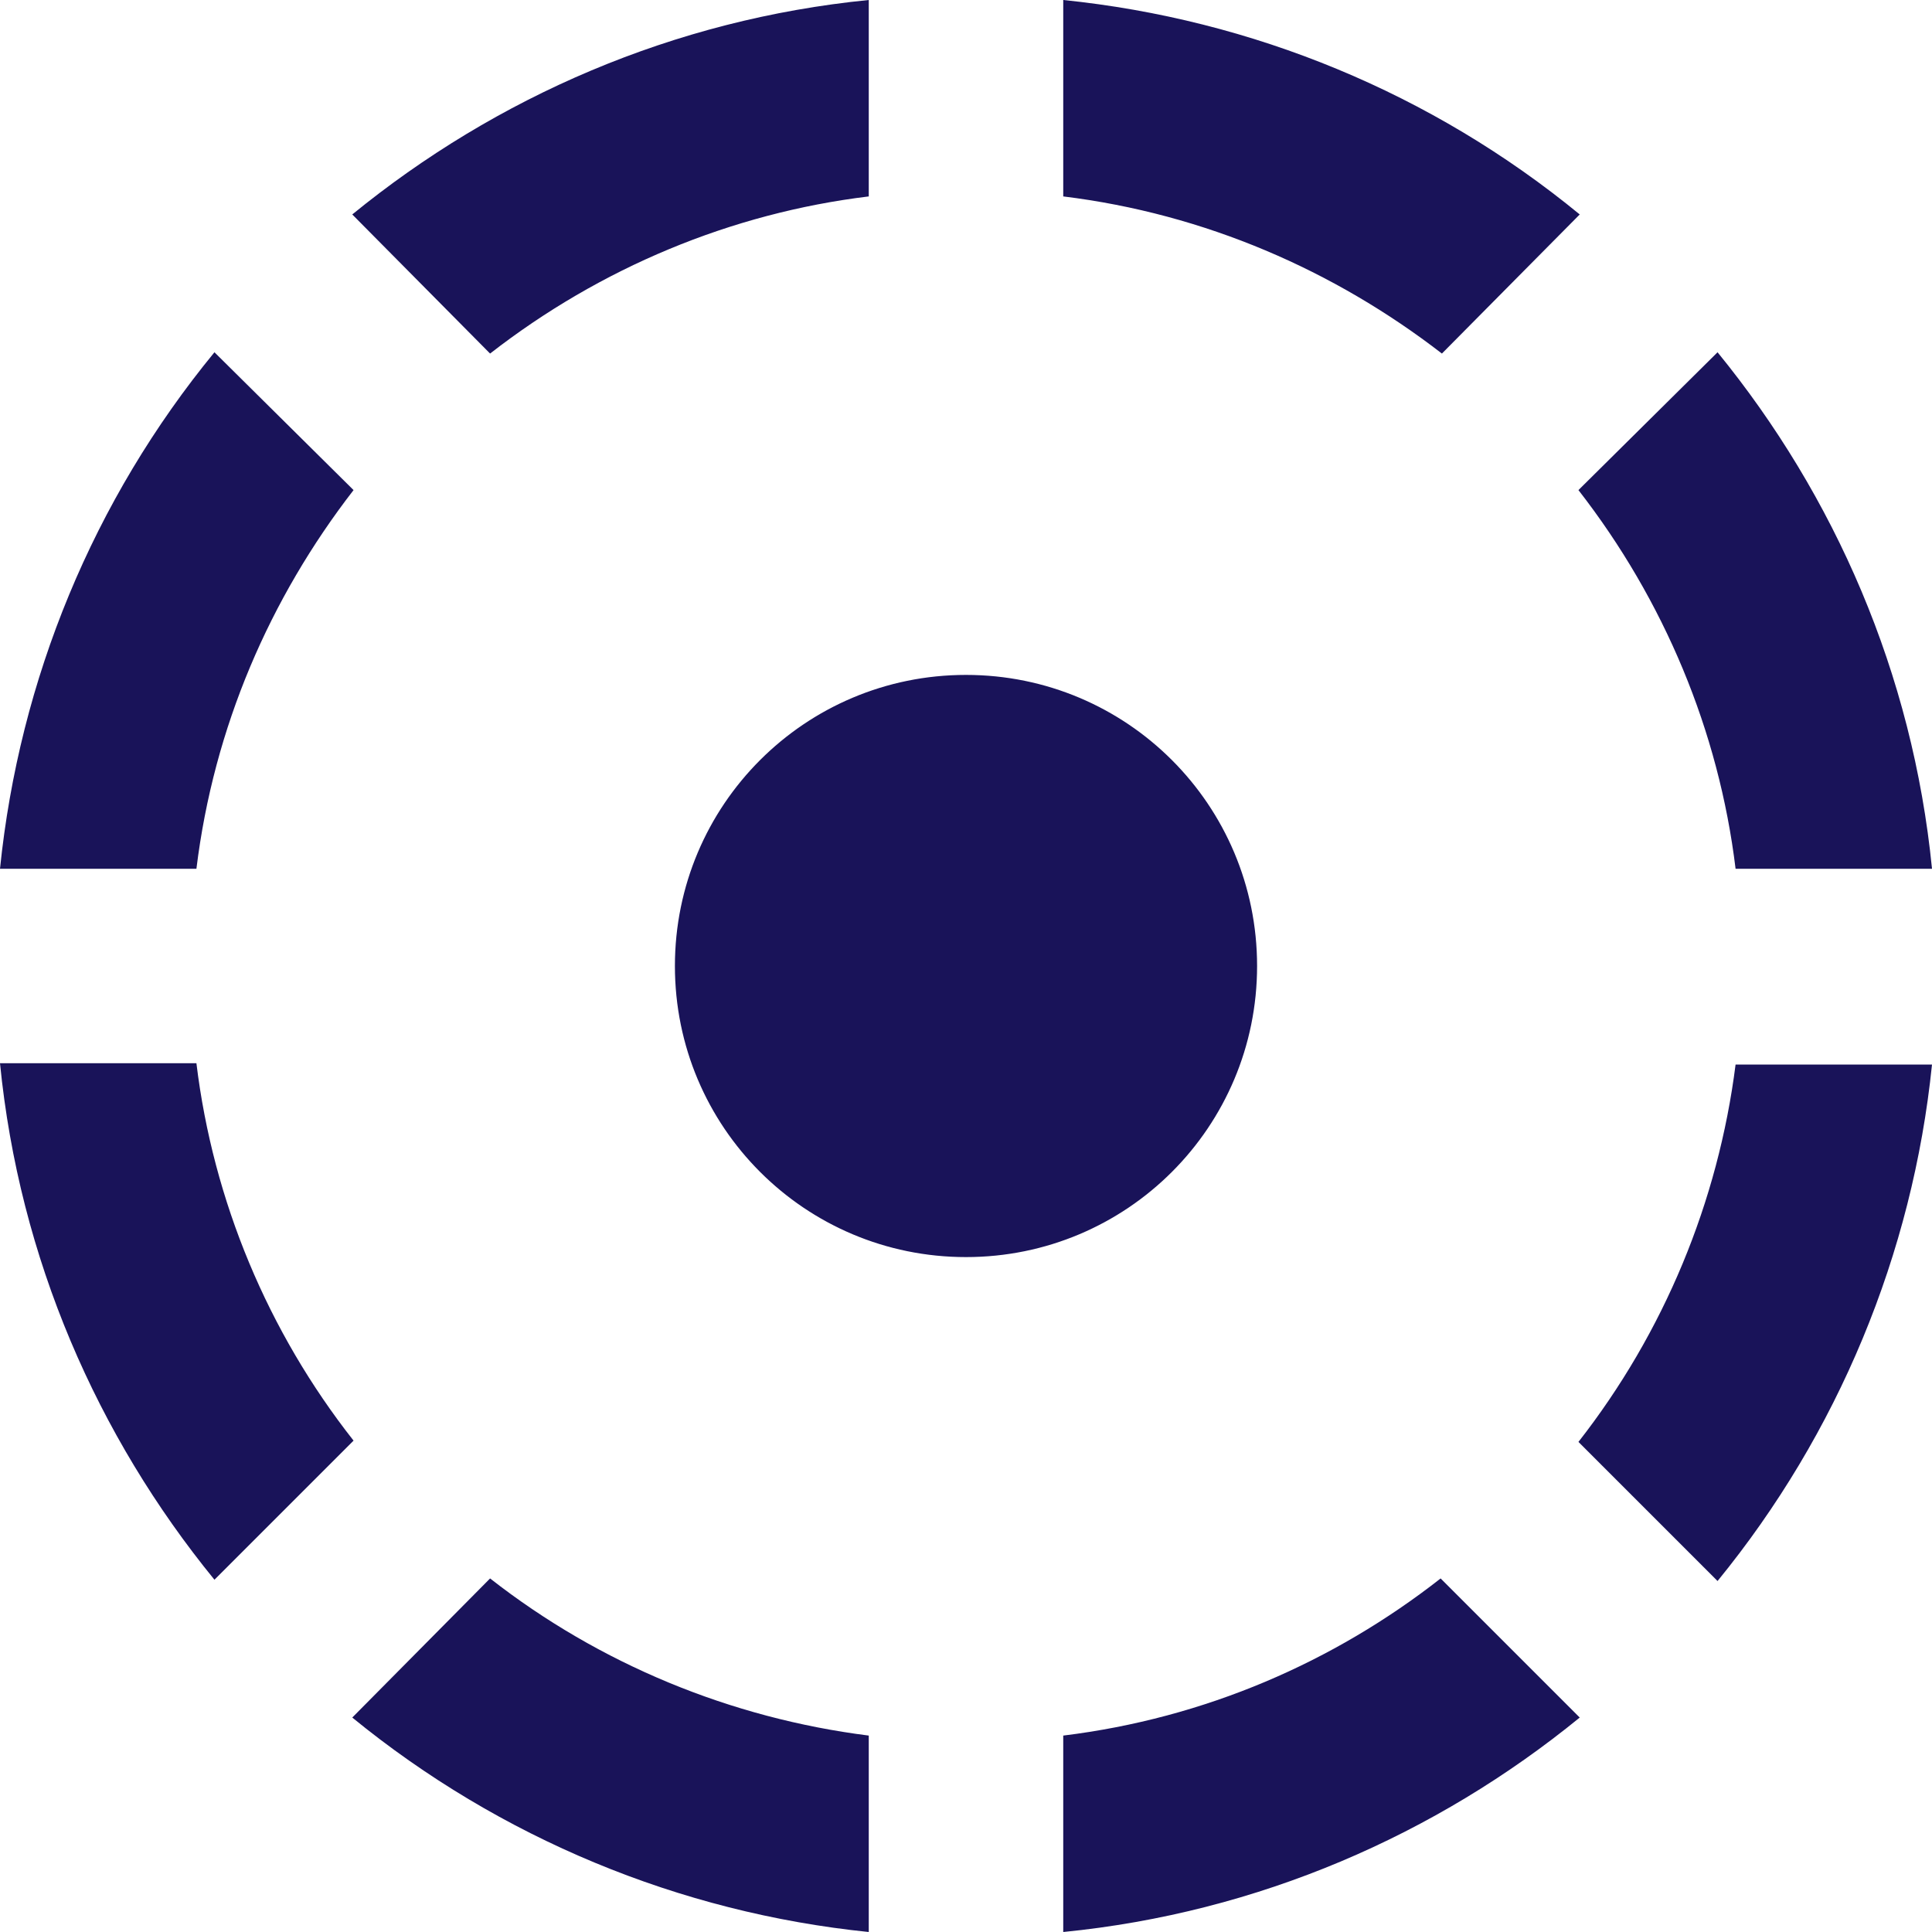<?xml version="1.0" encoding="utf-8"?>
<!-- Generator: Adobe Illustrator 28.1.0, SVG Export Plug-In . SVG Version: 6.00 Build 0)  -->
<svg version="1.1" id="Calque_1" xmlns="http://www.w3.org/2000/svg" xmlns:xlink="http://www.w3.org/1999/xlink" x="0px" y="0px"
	 viewBox="0 0 300 300" style="enable-background:new 0 0 300 300;" xml:space="preserve">
<style type="text/css">
	.st0{fill:#191359;}
	.st1{enable-background:new    ;}
	.st2{fill:none;}
</style>
<path class="st0" d="M134.9,30.5V0C104.6,3,77,15.1,54.7,33.3l21.4,21.6C93.2,41.6,113.5,33.1,134.9,30.5z M245.3,33.3
	C222.4,14.5,194.5,3,165.1,0v30.5c22,2.7,42.1,11.5,58.8,24.4L245.3,33.3z M269.5,134.9H300c-3-30.3-15.1-57.9-33.3-80.2l-21.6,21.4
	C258.4,93.2,266.9,113.5,269.5,134.9z M54.9,76.1L33.3,54.7C14.5,77.6,3,105.5,0,134.9h30.5C33.2,112.9,41.9,92.9,54.9,76.1z
	 M30.5,165.1H0c3,30.3,15.1,57.9,33.3,80.2l21.6-21.6C41.6,206.8,33.1,186.5,30.5,165.1z M195.2,150c0-25-20.2-45.2-45.2-45.2
	S104.8,125,104.8,150s20.2,45.2,45.2,45.2S195.2,175,195.2,150z M245.1,223.9l21.6,21.6c18.7-22.9,30.3-50.8,33.3-80.2h-30.5
	C266.8,186.6,258.4,206.9,245.1,223.9z M165.1,269.5V300c30.3-3,57.9-15.1,80.2-33.3l-21.6-21.6
	C207.1,258.1,187.1,266.8,165.1,269.5z M54.7,266.7c22.9,18.7,50.8,30.3,80.2,33.3v-30.5c-21.4-2.7-41.8-11.1-58.8-24.4L54.7,266.7z
	"/>
</svg>
